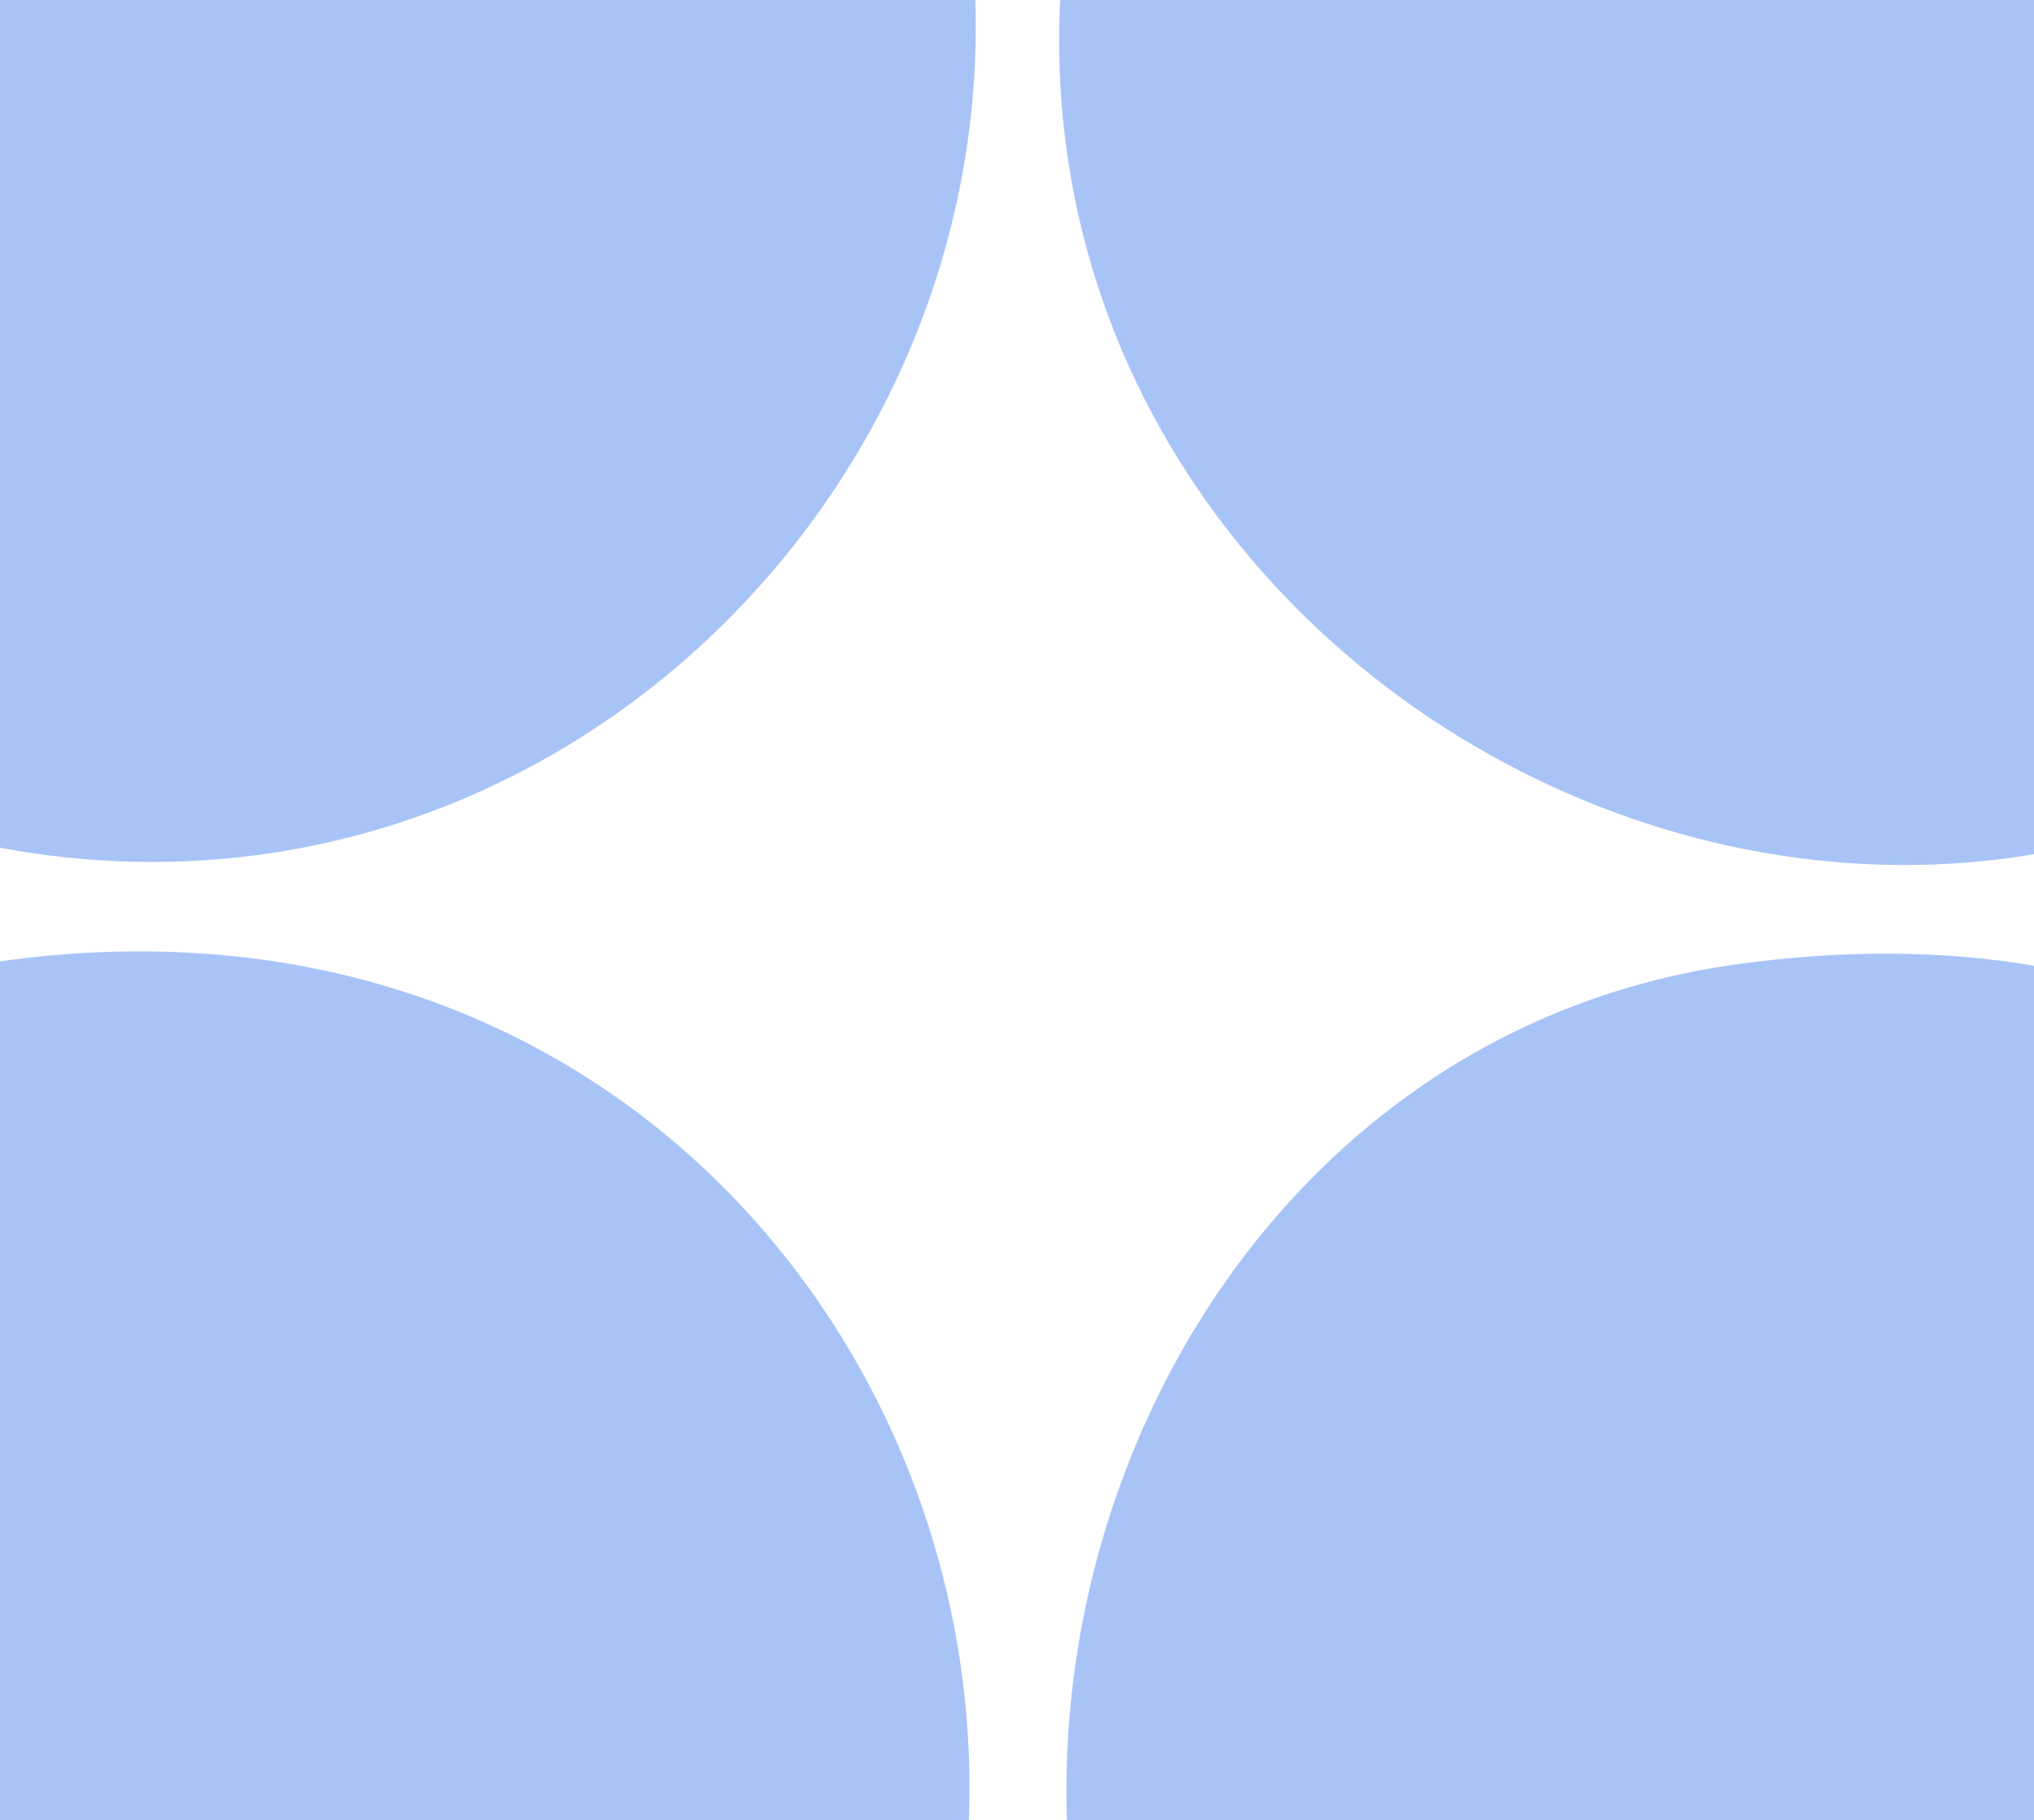 <svg width="295" height="264" viewBox="0 0 295 264" fill="none" xmlns="http://www.w3.org/2000/svg">
<path d="M72.191 -99.409C90.051 -101.795 116.207 -72.777 124.587 -58.076C181.046 40.781 86.962 155.276 -19.566 117.694C-37.299 111.472 -81.358 81.474 -83.135 61.959C-84.659 45.255 -49.277 -10.65 -37.342 -24.925C-16.561 -49.767 40.364 -95.147 72.191 -99.409Z" fill="#A8C4F7"/>
<path d="M214.566 -99.494C232.765 -102.86 286.642 -68.218 301.878 -55.519C327.823 -33.916 357.66 4.945 369.765 36.605C379.203 61.234 382.123 62.086 364.813 82.71C279.913 183.911 114.683 90.167 161.958 -39.498C168.73 -58.076 194.378 -95.744 214.566 -99.494Z" fill="#A8C4F7"/>
<path d="M251.937 139.851C282.198 135.675 310.174 139.723 336.541 155.361C349.365 162.989 379.034 189.28 377.637 204.662C375.225 231.251 332.309 290.736 312.205 309.74C297.9 323.291 231.876 367.265 214.566 363.643C207.752 362.194 184.813 340.122 179.734 333.645C125.264 264.275 164.201 151.91 251.937 139.851Z" fill="#A8C4F7"/>
<path d="M-2.552 139.809C133.856 118.333 195.055 291.844 80.613 363.643C29.995 352.181 -18.719 315.28 -48.599 273.266C-58.419 259.46 -84.955 214.974 -82.543 199.464C-78.734 175.048 -25.703 143.473 -2.594 139.809H-2.552Z" fill="#A8C4F7"/>
</svg>
